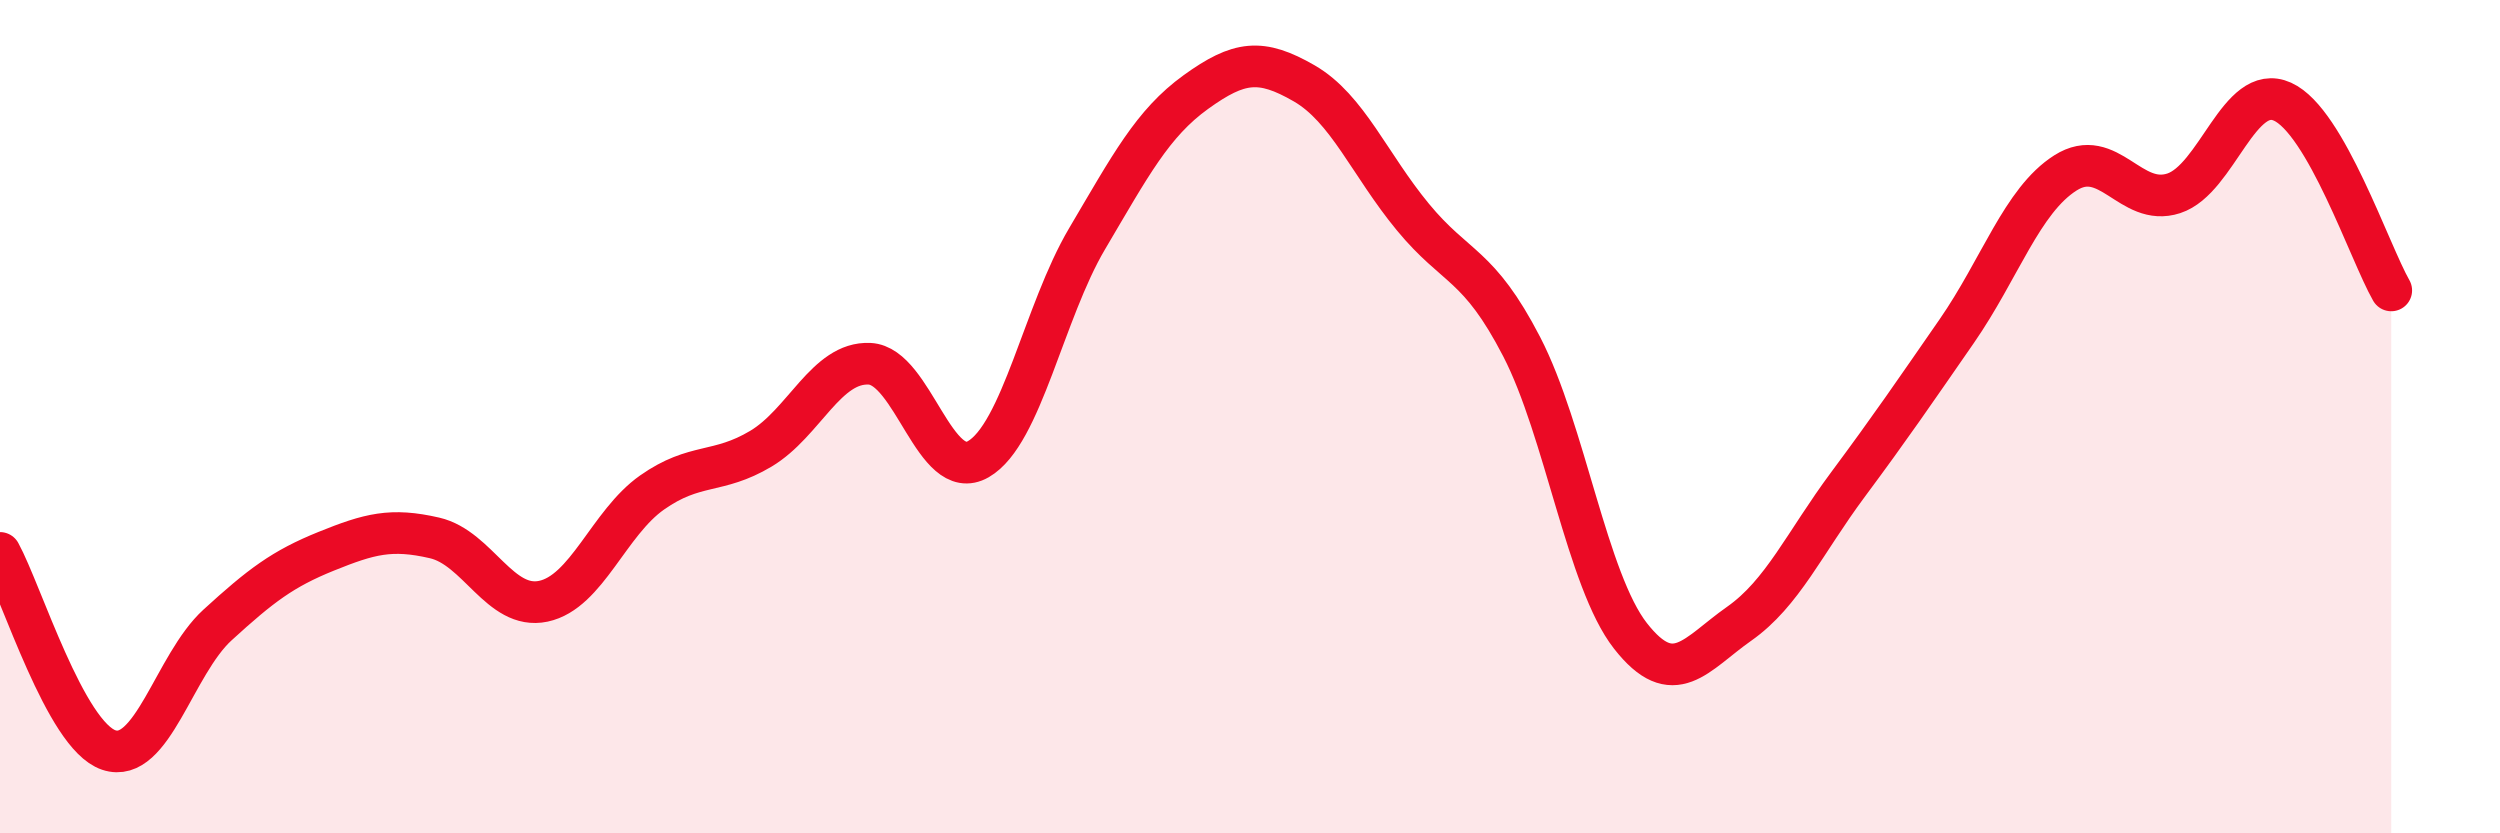 
    <svg width="60" height="20" viewBox="0 0 60 20" xmlns="http://www.w3.org/2000/svg">
      <path
        d="M 0,13.27 C 0.52,14.22 1.57,17.65 2.61,18 C 3.65,18.35 4.18,15.95 5.22,15 C 6.26,14.05 6.79,13.65 7.83,13.23 C 8.87,12.81 9.39,12.67 10.43,12.91 C 11.47,13.15 12,14.65 13.04,14.43 C 14.08,14.21 14.61,12.55 15.65,11.82 C 16.69,11.09 17.22,11.39 18.26,10.77 C 19.3,10.15 19.83,8.68 20.87,8.73 C 21.91,8.78 22.44,11.62 23.48,11.02 C 24.52,10.42 25.05,7.49 26.09,5.73 C 27.13,3.97 27.66,2.96 28.7,2.21 C 29.74,1.46 30.26,1.4 31.3,2 C 32.34,2.6 32.87,3.95 33.91,5.21 C 34.95,6.47 35.48,6.31 36.52,8.32 C 37.56,10.33 38.09,13.93 39.13,15.26 C 40.17,16.59 40.7,15.7 41.74,14.97 C 42.78,14.24 43.31,13.03 44.35,11.63 C 45.39,10.23 45.92,9.45 46.96,7.95 C 48,6.45 48.53,4.81 49.57,4.15 C 50.61,3.49 51.13,4.98 52.17,4.64 C 53.21,4.3 53.74,1.97 54.78,2.44 C 55.82,2.91 56.87,6.06 57.39,6.97L57.39 20L0 20Z"
        fill="#EB0A25"
        opacity="0.1"
        stroke-linecap="round"
        stroke-linejoin="round"
      />
      <path
        d="M 0,13.27 C 0.52,14.22 1.57,17.65 2.61,18 C 3.65,18.35 4.18,15.95 5.22,15 C 6.26,14.05 6.79,13.65 7.83,13.23 C 8.87,12.81 9.39,12.67 10.43,12.91 C 11.47,13.15 12,14.65 13.04,14.43 C 14.08,14.21 14.61,12.55 15.65,11.82 C 16.69,11.09 17.22,11.39 18.26,10.77 C 19.3,10.15 19.83,8.68 20.87,8.73 C 21.91,8.78 22.44,11.62 23.48,11.02 C 24.52,10.42 25.05,7.49 26.09,5.73 C 27.13,3.97 27.66,2.96 28.7,2.21 C 29.74,1.46 30.26,1.4 31.3,2 C 32.34,2.6 32.87,3.95 33.91,5.21 C 34.95,6.47 35.48,6.31 36.52,8.32 C 37.56,10.33 38.09,13.93 39.13,15.26 C 40.17,16.59 40.7,15.7 41.74,14.97 C 42.78,14.24 43.31,13.03 44.35,11.63 C 45.39,10.23 45.92,9.45 46.96,7.95 C 48,6.45 48.53,4.81 49.57,4.15 C 50.61,3.49 51.13,4.98 52.17,4.64 C 53.21,4.3 53.74,1.97 54.78,2.44 C 55.82,2.91 56.87,6.06 57.39,6.97"
        stroke="#EB0A25"
        stroke-width="1"
        fill="none"
        stroke-linecap="round"
        stroke-linejoin="round"
      />
    </svg>
  